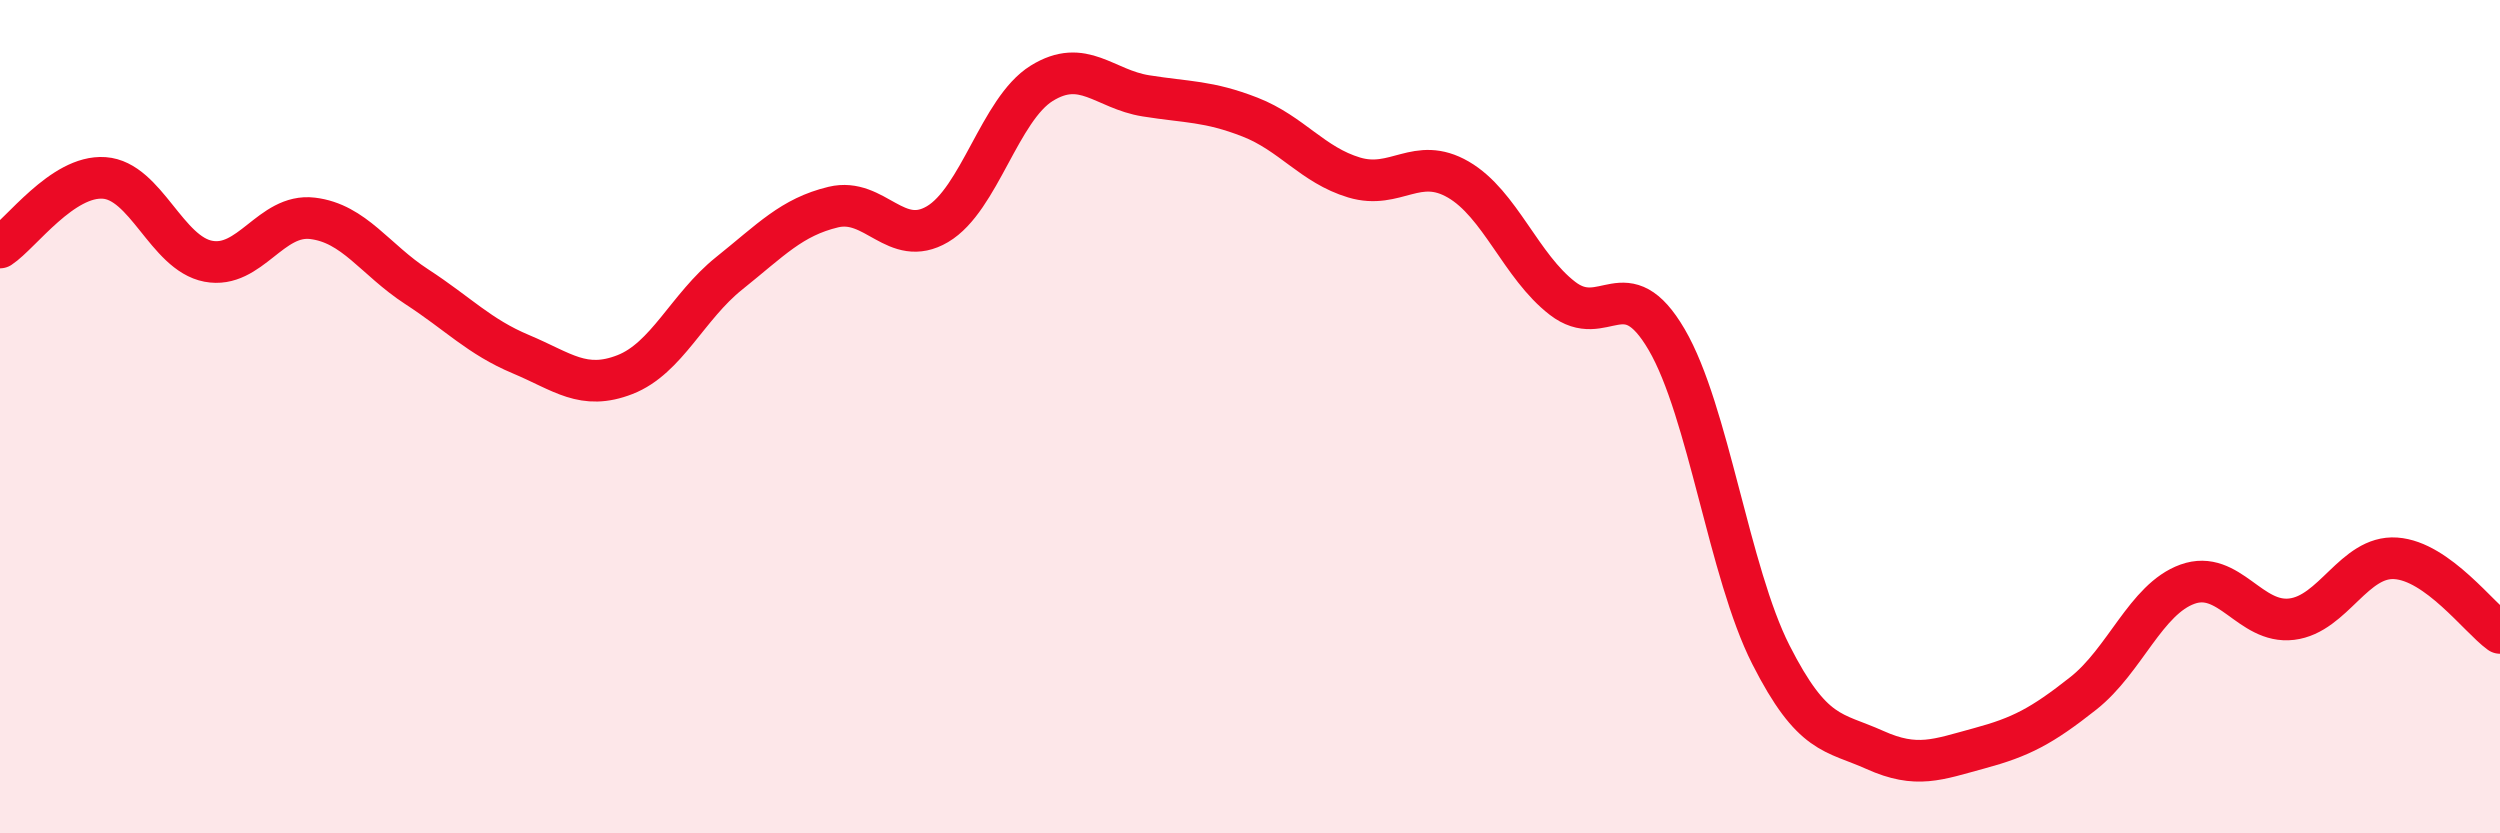 
    <svg width="60" height="20" viewBox="0 0 60 20" xmlns="http://www.w3.org/2000/svg">
      <path
        d="M 0,5.94 C 0.5,5.61 1.5,4.2 2.5,4.27 C 3.5,4.34 4,6.08 5,6.27 C 6,6.46 6.5,5.12 7.5,5.24 C 8.5,5.36 9,6.23 10,6.88 C 11,7.53 11.5,8.08 12.5,8.5 C 13.5,8.92 14,9.38 15,8.99 C 16,8.6 16.5,7.36 17.5,6.56 C 18.5,5.76 19,5.21 20,4.97 C 21,4.73 21.5,5.97 22.5,5.38 C 23.5,4.79 24,2.62 25,2 C 26,1.38 26.5,2.14 27.5,2.3 C 28.5,2.46 29,2.42 30,2.81 C 31,3.2 31.5,3.96 32.5,4.26 C 33.5,4.56 34,3.73 35,4.31 C 36,4.89 36.5,6.39 37.5,7.16 C 38.5,7.93 39,6.44 40,8.15 C 41,9.86 41.5,13.74 42.5,15.71 C 43.5,17.68 44,17.55 45,18 C 46,18.45 46.5,18.23 47.5,17.96 C 48.5,17.69 49,17.43 50,16.64 C 51,15.85 51.5,14.38 52.5,14.02 C 53.5,13.66 54,14.98 55,14.86 C 56,14.74 56.5,13.33 57.5,13.4 C 58.5,13.47 59.5,14.83 60,15.19L60 20L0 20Z"
        fill="#EB0A25"
        opacity="0.1"
        stroke-linecap="round"
        stroke-linejoin="round"
      />
      <path
        d="M 0,5.94 C 0.5,5.61 1.5,4.2 2.5,4.27 C 3.5,4.34 4,6.08 5,6.27 C 6,6.46 6.5,5.12 7.5,5.24 C 8.5,5.36 9,6.23 10,6.88 C 11,7.53 11.5,8.08 12.5,8.5 C 13.5,8.92 14,9.38 15,8.99 C 16,8.6 16.5,7.36 17.5,6.56 C 18.5,5.76 19,5.21 20,4.97 C 21,4.73 21.5,5.97 22.5,5.38 C 23.5,4.79 24,2.62 25,2 C 26,1.38 26.5,2.14 27.5,2.3 C 28.5,2.46 29,2.42 30,2.81 C 31,3.2 31.5,3.96 32.5,4.26 C 33.5,4.56 34,3.73 35,4.31 C 36,4.89 36.5,6.39 37.5,7.16 C 38.5,7.93 39,6.44 40,8.15 C 41,9.86 41.5,13.74 42.5,15.71 C 43.5,17.68 44,17.55 45,18 C 46,18.45 46.5,18.23 47.5,17.96 C 48.5,17.69 49,17.43 50,16.64 C 51,15.85 51.5,14.38 52.5,14.02 C 53.5,13.66 54,14.98 55,14.86 C 56,14.74 56.5,13.33 57.5,13.4 C 58.5,13.47 59.5,14.83 60,15.19"
        stroke="#EB0A25"
        stroke-width="1"
        fill="none"
        stroke-linecap="round"
        stroke-linejoin="round"
      />
    </svg>
  